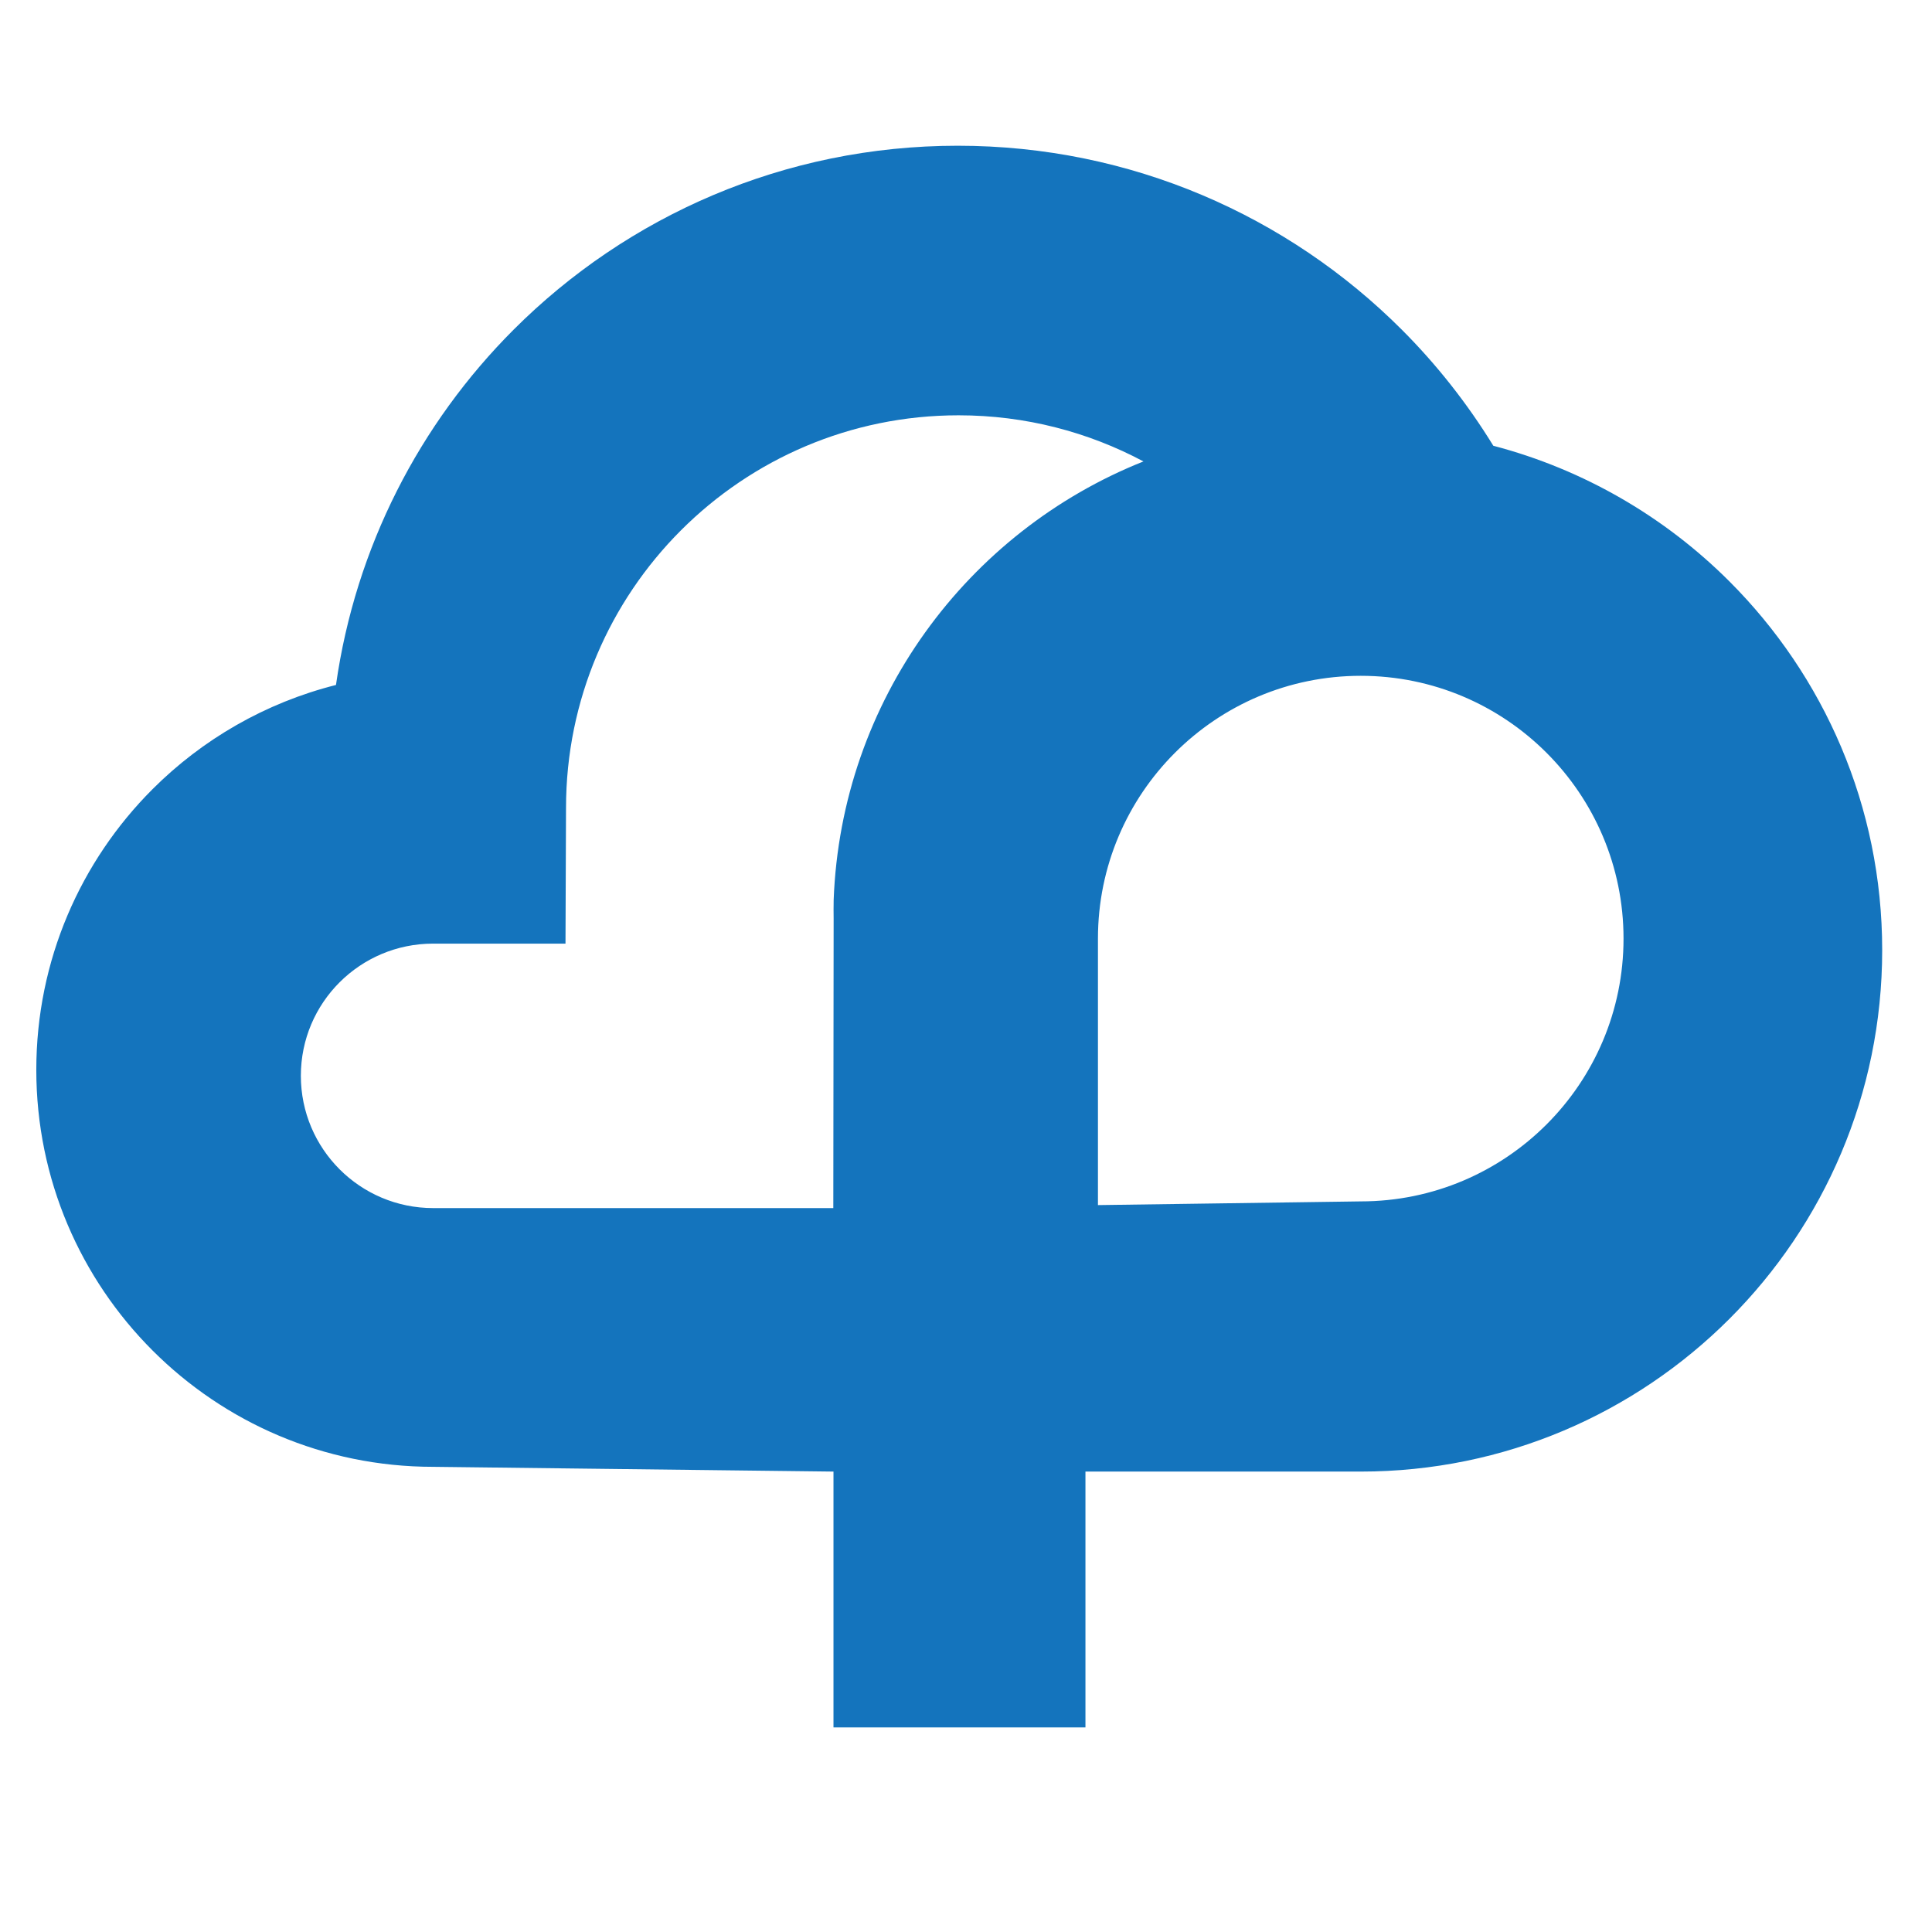 <?xml version="1.0" encoding="UTF-8" standalone="no"?>
<!DOCTYPE svg PUBLIC "-//W3C//DTD SVG 1.1//EN" "http://www.w3.org/Graphics/SVG/1.1/DTD/svg11.dtd">
<svg width="100%" height="100%" viewBox="0 0 352 352" version="1.1" xmlns="http://www.w3.org/2000/svg" xmlns:xlink="http://www.w3.org/1999/xlink" xml:space="preserve" xmlns:serif="http://www.serif.com/" style="fill-rule:evenodd;clip-rule:evenodd;stroke-linejoin:round;stroke-miterlimit:2;">
    <g transform="matrix(1.604,0,0,1.604,-4.069,17.89)">
        <path d="M157.1,156L125.83,156L125.83,185.06L97.21,185.06L97.21,156L51.75,155.46C39.3,155.46 28.03,150.41 19.87,142.25C11.71,134.09 6.66,122.82 6.66,110.37C6.66,97.92 11.7,86.65 19.86,78.49C25.52,72.83 32.69,68.67 40.7,66.65C42.92,50.99 50.21,36.96 60.88,26.29C73.79,13.38 91.62,5.4 111.32,5.4C131.02,5.4 148.85,13.38 161.76,26.29C165.72,30.25 169.21,34.68 172.16,39.48C182.46,42.18 191.67,47.58 198.98,54.89C209.7,65.61 216.33,80.41 216.33,96.77C216.33,113.12 209.7,127.93 198.98,138.65C188.26,149.37 173.46,156 157.1,156ZM127.25,95.46L127.25,125.73L157.1,125.31C173.59,125.31 186.95,111.94 186.95,95.46C186.95,78.98 173.58,65.61 157.1,65.61C140.62,65.61 127.25,78.98 127.25,95.46ZM97.23,91.079C98.079,68.43 112.405,49.231 132.42,41.26C126.16,37.92 119.01,36.02 111.42,36.02C86.79,36.02 66.83,55.99 66.83,80.61L66.77,96.03L51.74,96.03C43.44,96.03 36.71,102.74 36.71,111.04C36.71,119.34 43.44,126.07 51.74,126.07L97.19,126.07L97.23,91.079ZM97.227,91.167L97.19,93.21C97.19,92.526 97.202,91.845 97.227,91.167Z" style="fill:rgb(20,116,189);"/>
    </g>
</svg>
